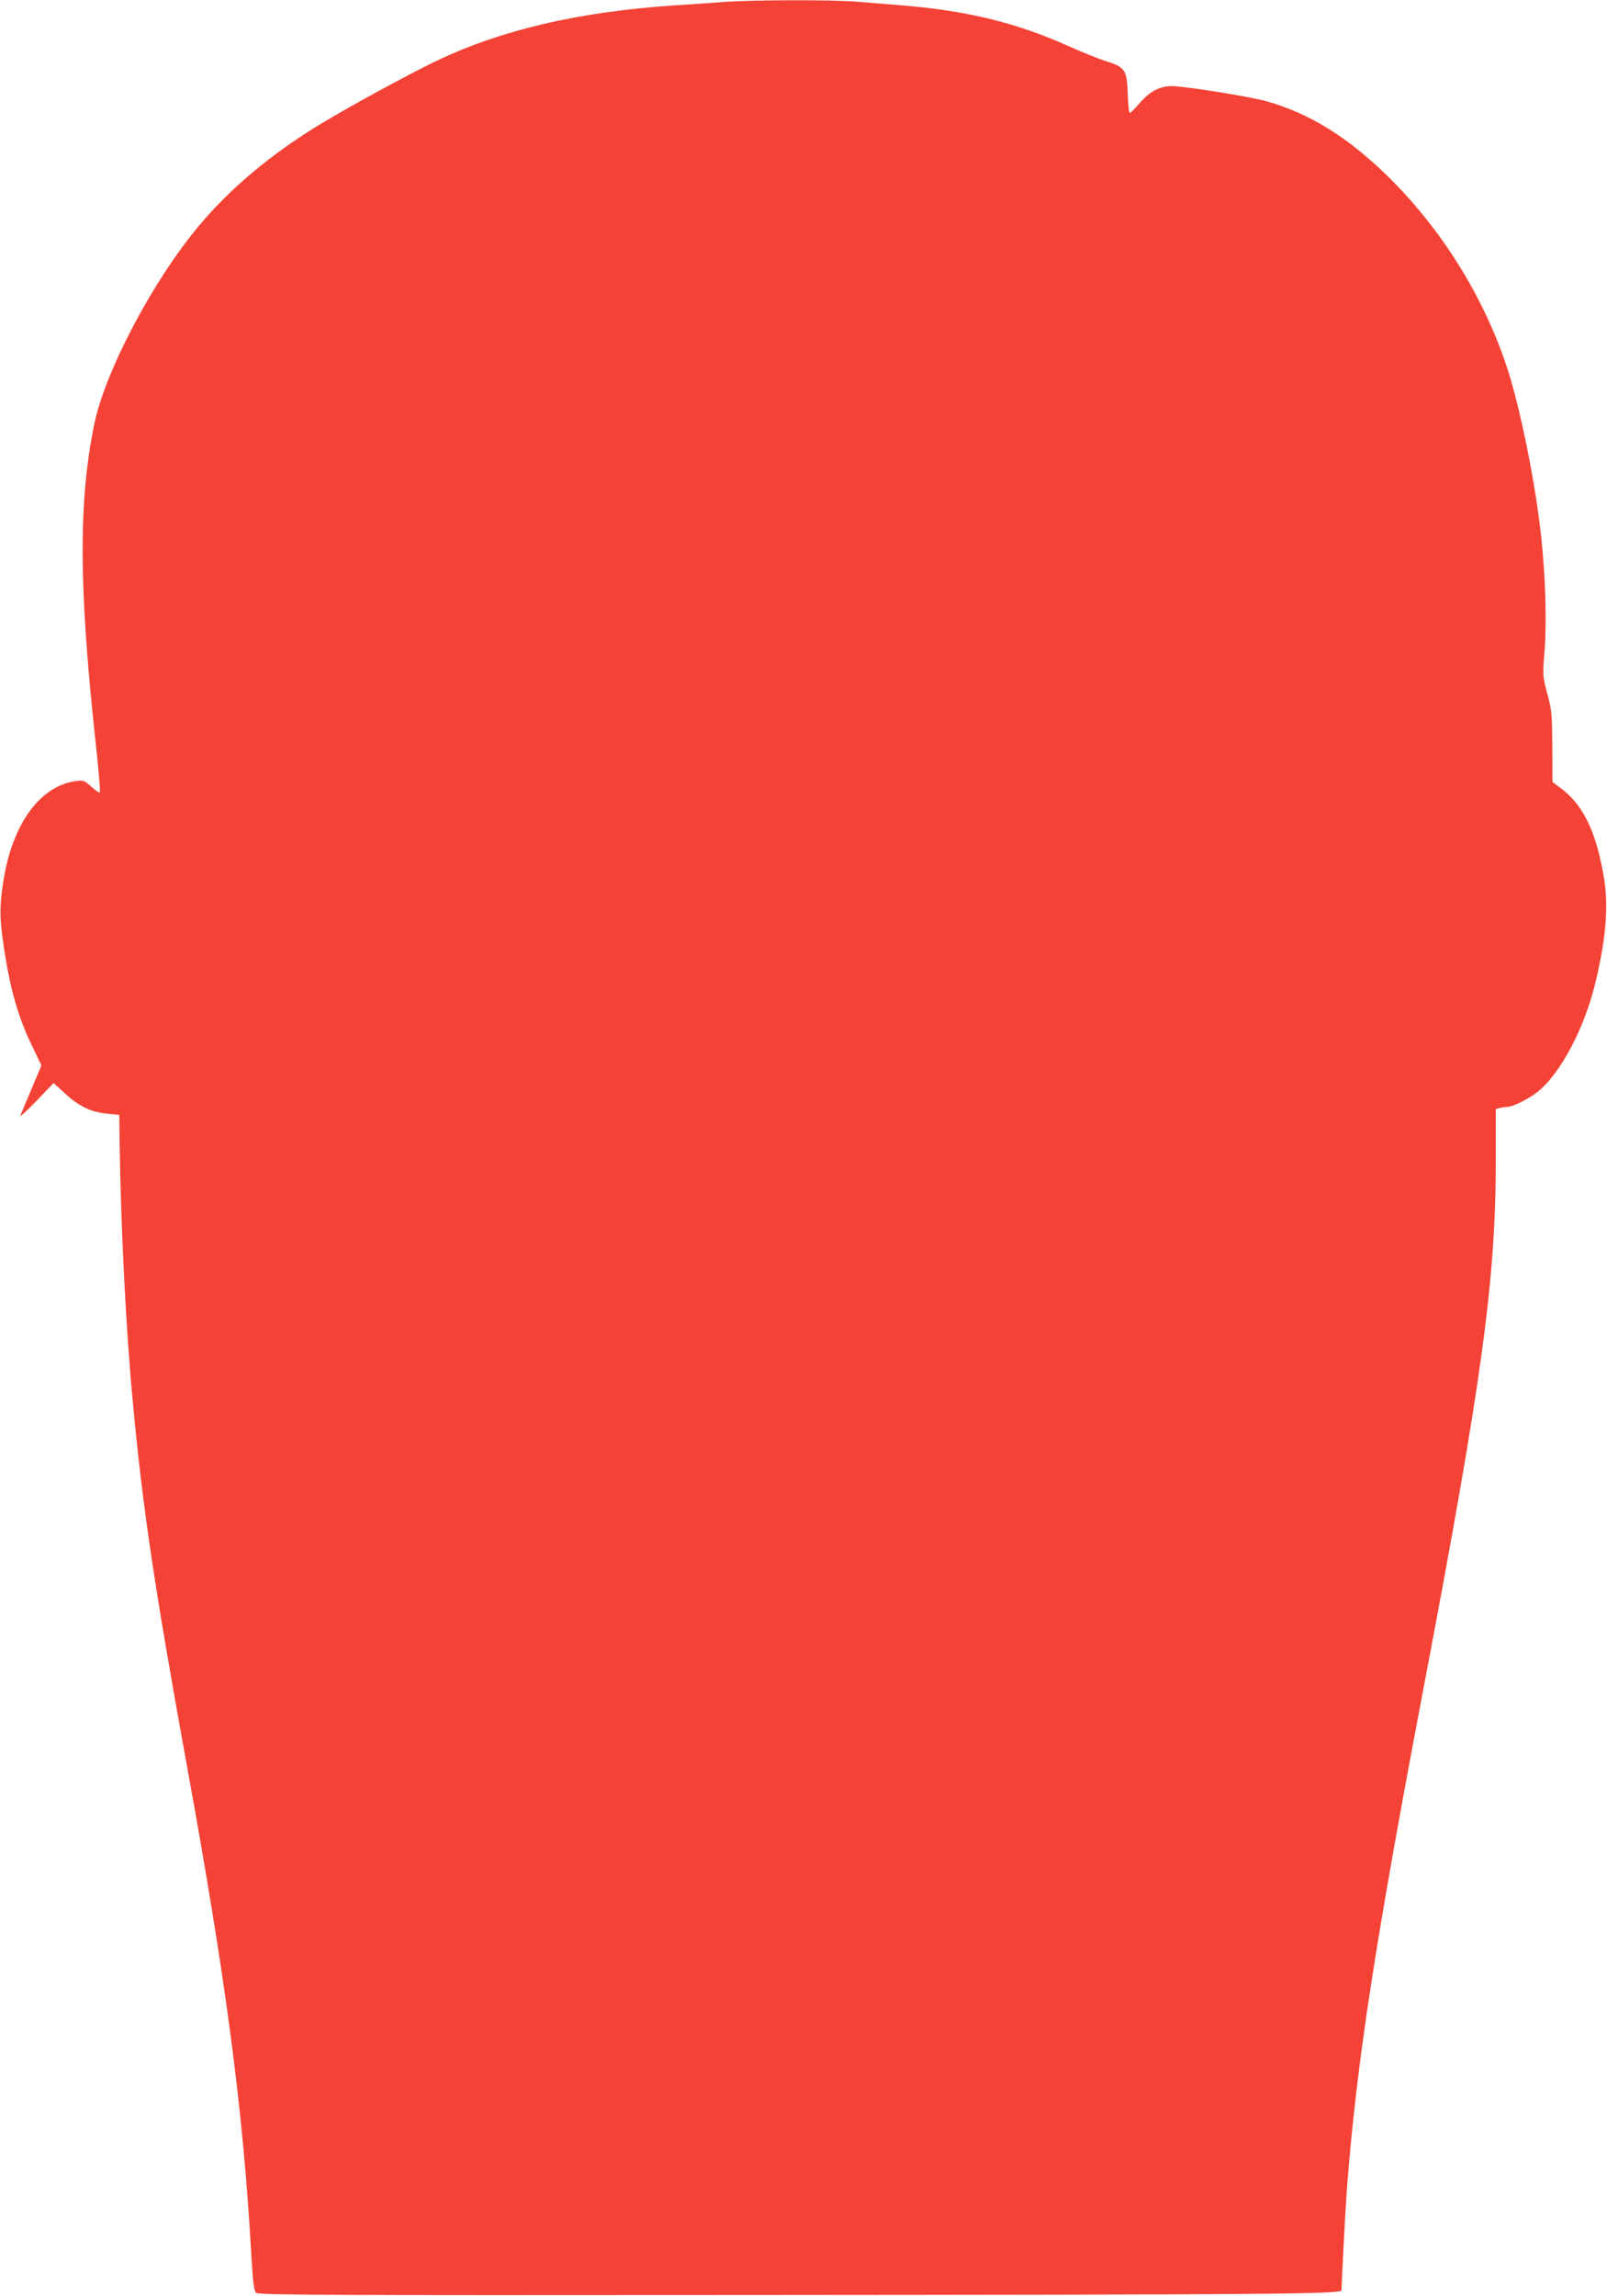 <?xml version="1.0" standalone="no"?>
<!DOCTYPE svg PUBLIC "-//W3C//DTD SVG 20010904//EN"
 "http://www.w3.org/TR/2001/REC-SVG-20010904/DTD/svg10.dtd">
<svg version="1.0" xmlns="http://www.w3.org/2000/svg"
 width="896pt" height="1280pt" viewBox="0 0 896 1280"
 preserveAspectRatio="xMidYMid meet">
<g transform="translate(0,1280) scale(0.1,-0.1)"
fill="#f44336" stroke="none">
<path d="M4035 12789 c-60 -5 -184 -13 -275 -19 -534 -36 -963 -136 -1328
-310 -161 -78 -461 -241 -641 -349 -272 -164 -506 -359 -683 -571 -257 -307
-523 -812 -583 -1107 -87 -428 -86 -898 6 -1751 18 -161 29 -295 26 -299 -4
-3 -25 11 -48 32 -39 35 -45 37 -87 31 -193 -26 -345 -228 -398 -528 -27 -153
-28 -229 -4 -388 37 -248 81 -401 162 -567 l49 -102 -56 -133 c-31 -73 -59
-140 -62 -148 -3 -8 38 29 91 84 l95 99 63 -58 c76 -71 147 -105 236 -113 l67
-7 2 -160 c7 -469 35 -1036 74 -1445 54 -580 120 -1027 299 -2011 221 -1211
315 -1923 361 -2734 8 -145 15 -204 26 -215 12 -13 330 -15 2761 -13 2874 2
3292 5 3292 26 0 48 22 458 30 567 54 697 154 1354 430 2805 325 1710 400
2261 400 2931 l0 282 23 6 c12 3 31 6 42 6 30 0 119 45 166 82 132 105 267
362 328 625 58 250 71 424 41 588 -44 249 -117 395 -245 487 l-39 29 -1 197
c-1 181 -3 205 -28 295 -26 97 -26 101 -15 240 12 161 5 411 -18 627 -32 304
-120 741 -196 965 -131 391 -367 766 -664 1056 -222 216 -429 344 -666 413
-95 27 -461 86 -536 86 -67 -1 -121 -29 -177 -94 -27 -31 -52 -56 -56 -56 -4
0 -9 47 -11 104 -4 135 -15 152 -119 184 -41 13 -135 51 -209 84 -291 131
-571 199 -930 228 -74 6 -185 15 -246 20 -129 12 -590 11 -749 -1z"/>
</g>
</svg>
